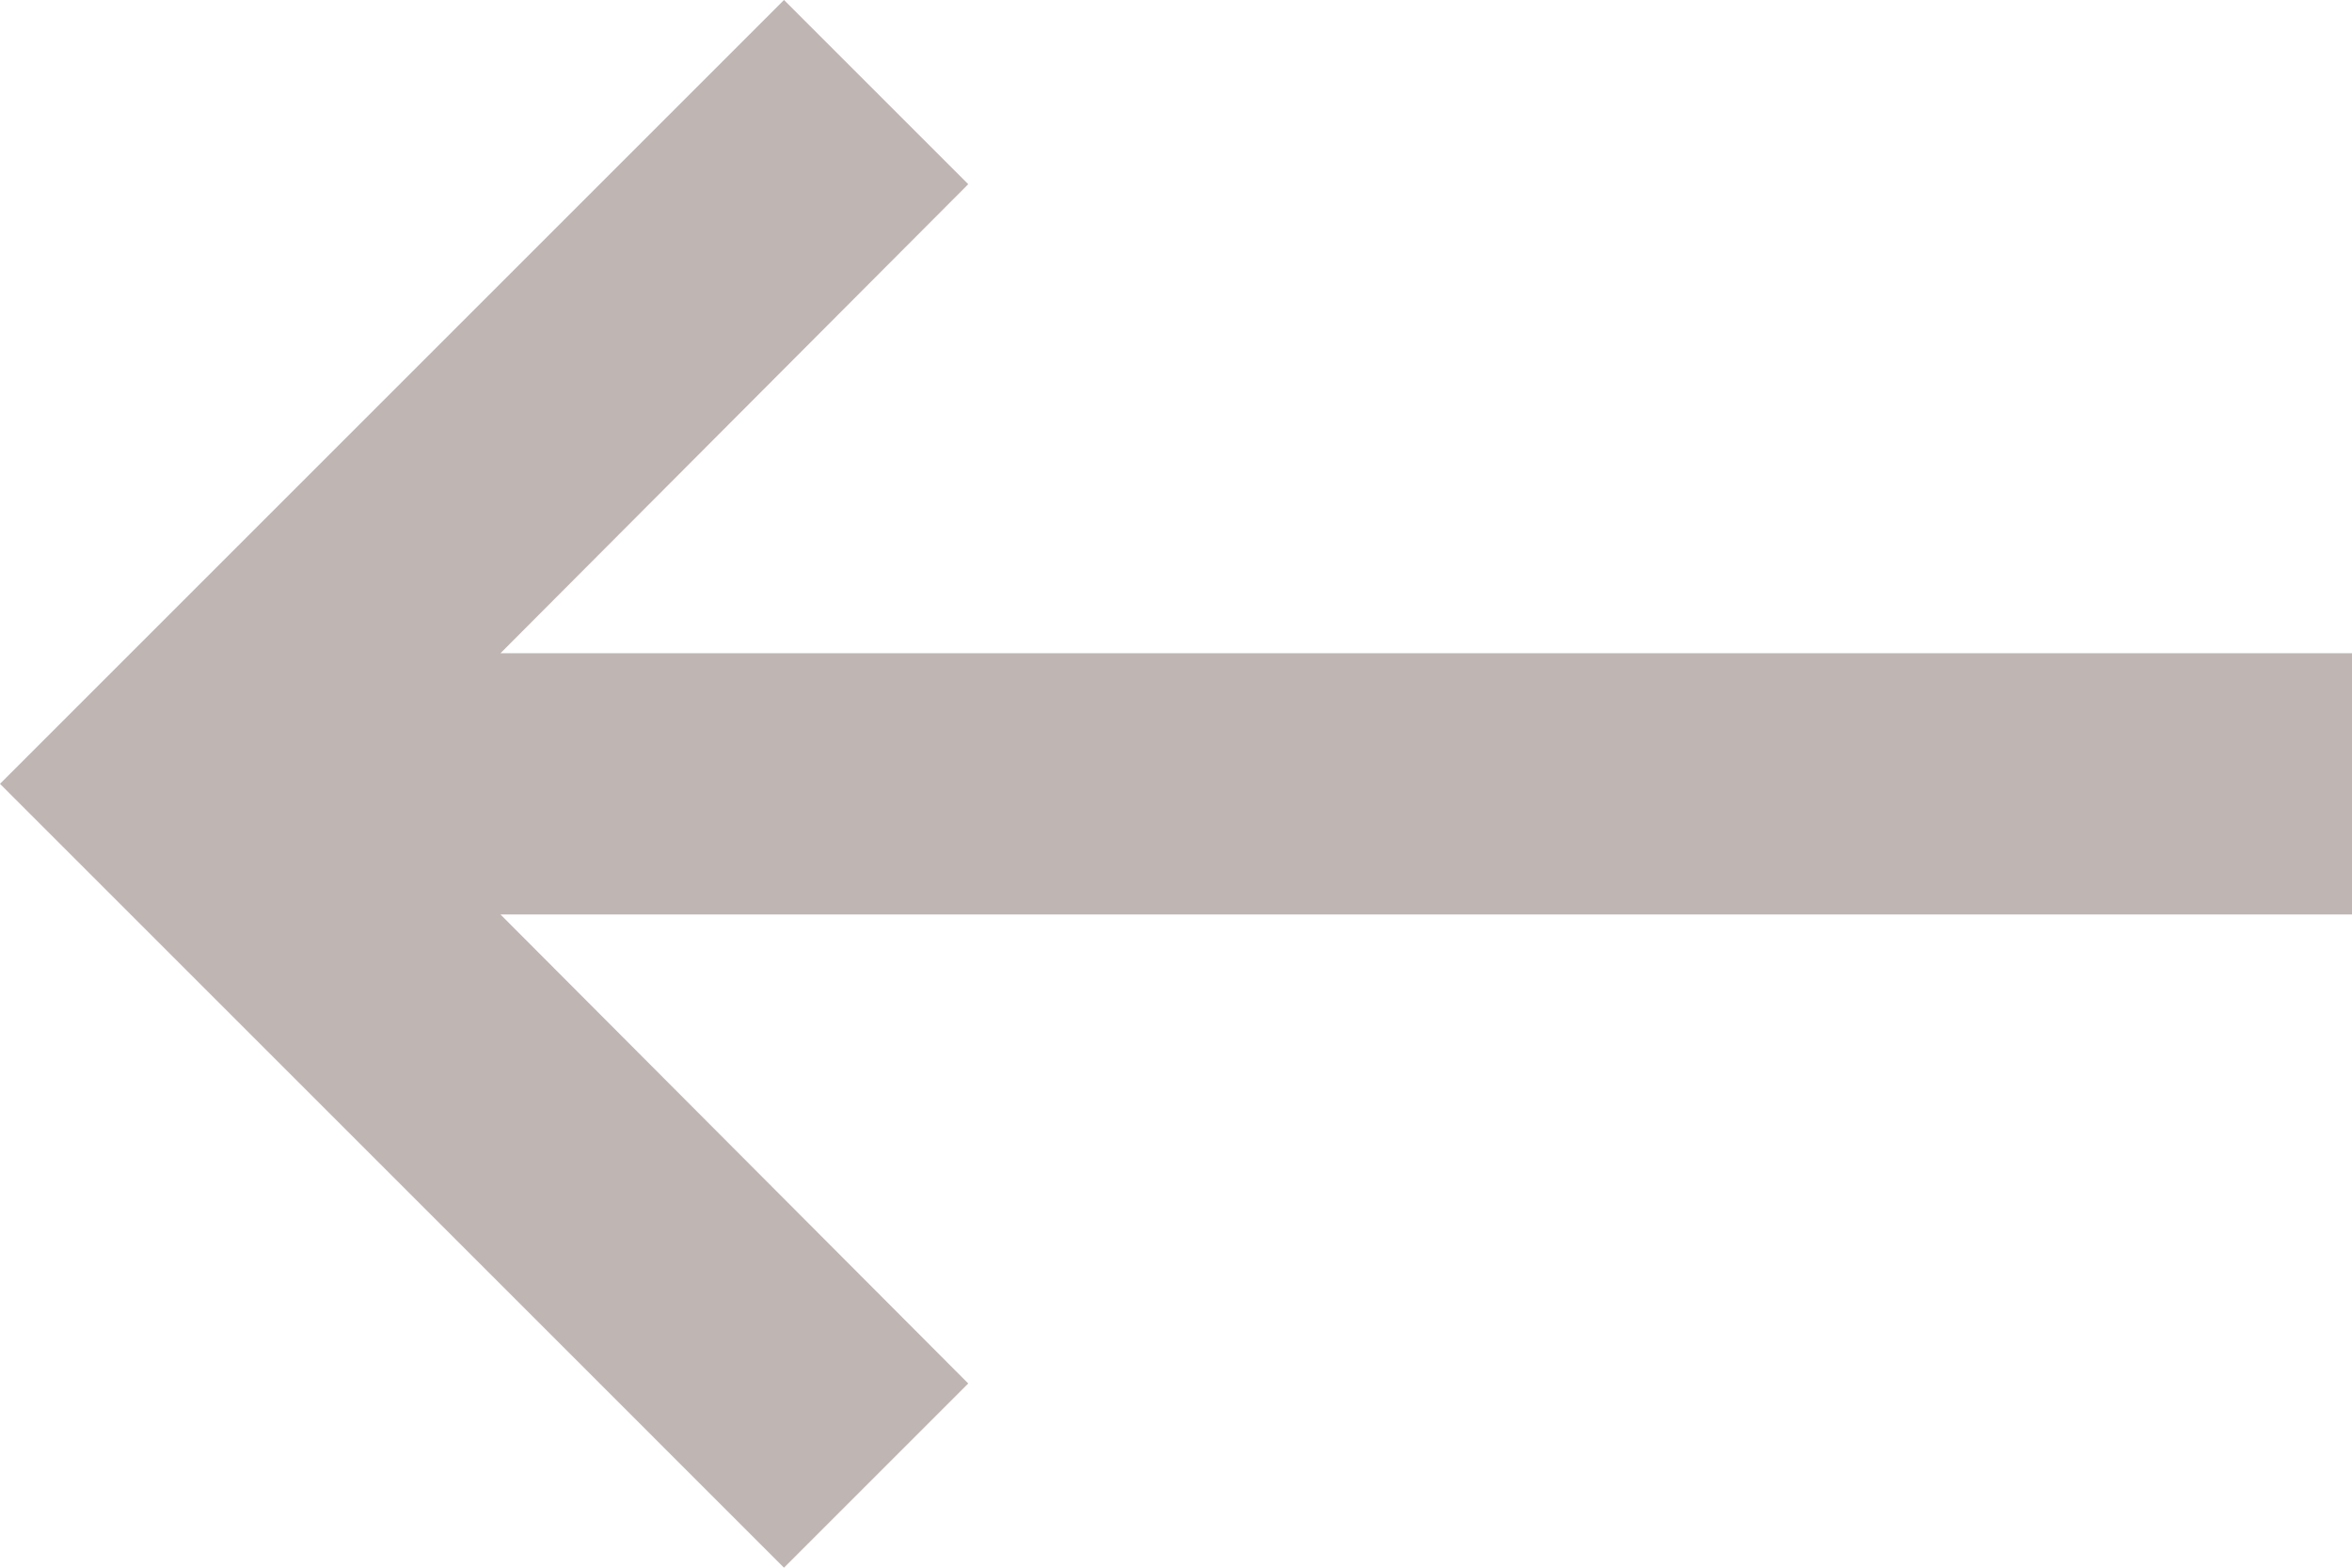 <svg xmlns="http://www.w3.org/2000/svg" width="38.4" height="25.6" viewBox="0 0 38.4 25.6">
  <path id="Icon_material-keyboard-backspace" data-name="Icon material-keyboard-backspace" d="M42.9,19.667H12.671l7.637-7.659L17.3,9,4.5,21.8,17.3,34.6l3.008-3.008-7.637-7.659H42.9Z" transform="translate(-4.5 -9)" fill="#bfb5b3"/>
</svg>

